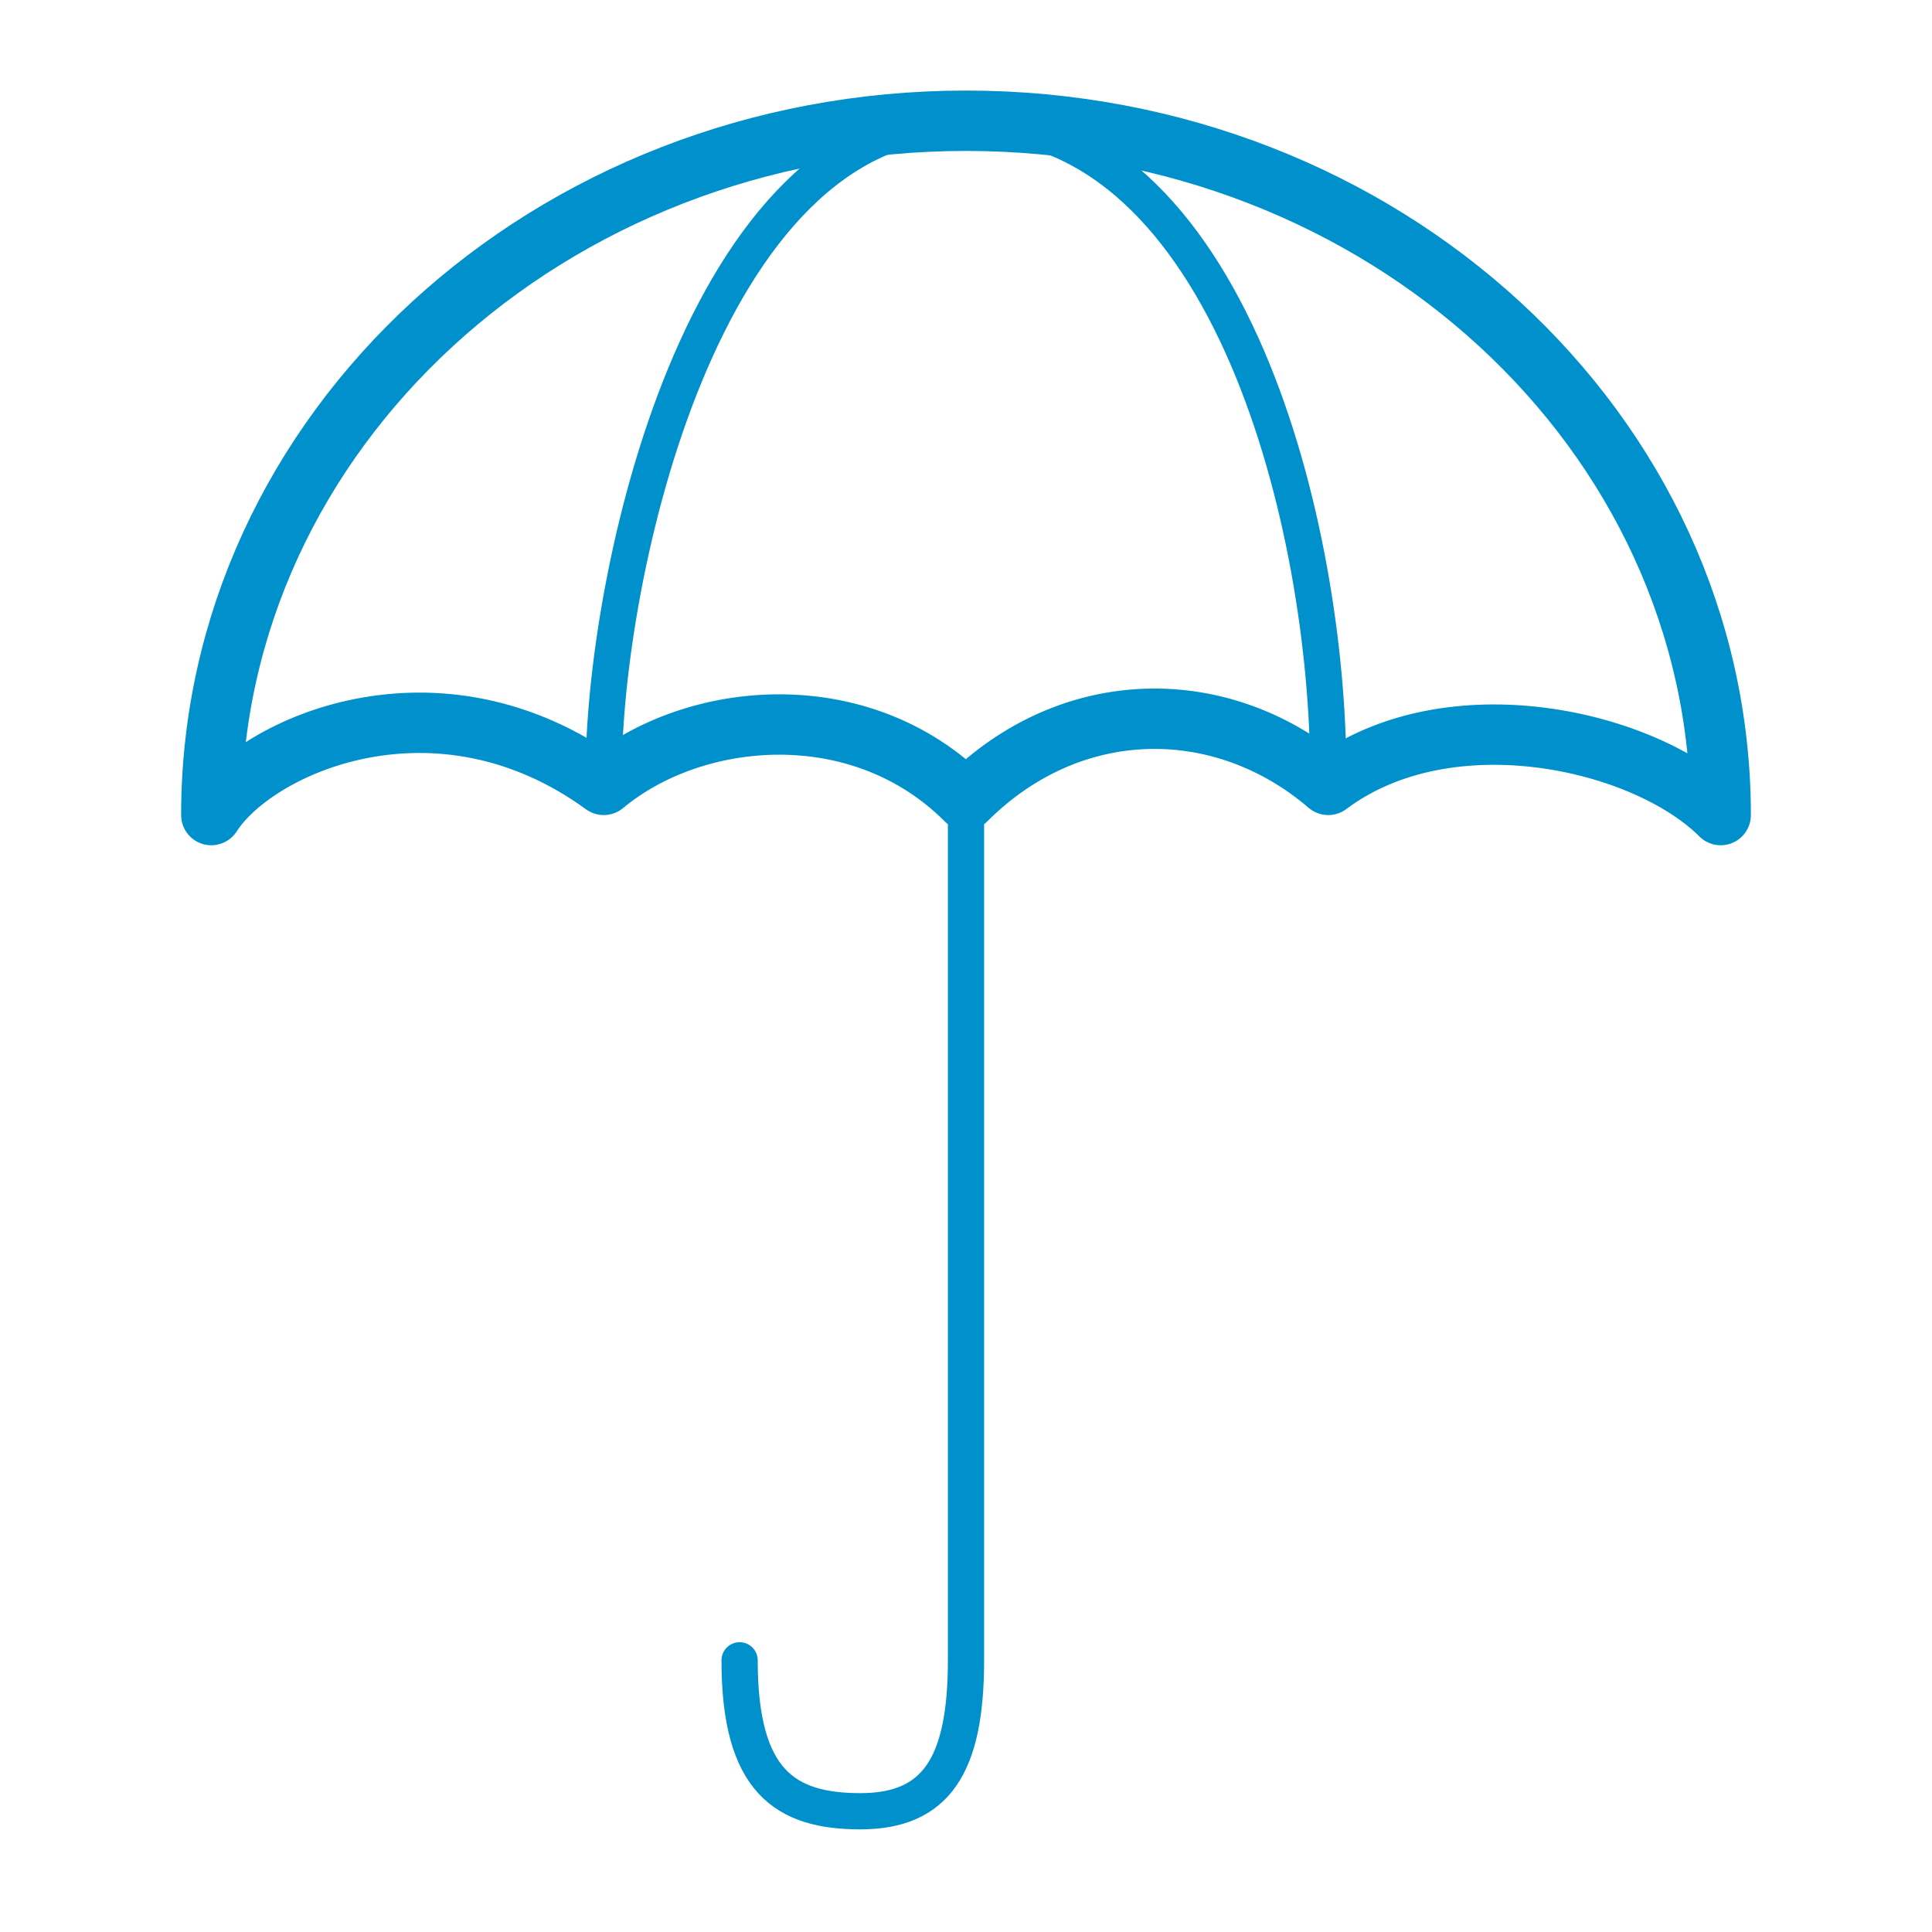 <svg width="64" height="64" viewBox="0 0 64 64" fill="none" xmlns="http://www.w3.org/2000/svg">
<path d="M32 4C18.193 4 7 14.297 7 27C8.5 24.667 14.5 22 20 26C23 23.5 28.5 23 32 26.5C35.5 23 40.5 23 44 26C48 23 54.5 24.5 57 27C57 14.297 45.807 4 32 4Z" stroke="#0091CC" stroke-width="2" stroke-linejoin="round"/>
<path d="M20 25.6C20 19.2 23.2 4 32 4C40.8 4 44 17.6 44 25.6" stroke="#0091CC" stroke-width="1.2"/>
<path d="M32 26.5C32 34.833 32 52.2 32 55C32 58.5 31 60 28.5 60C26 60 24.5 59 24.5 55" stroke="#0091CC" stroke-width="1.2" stroke-linecap="round" stroke-linejoin="round"/>
</svg>
